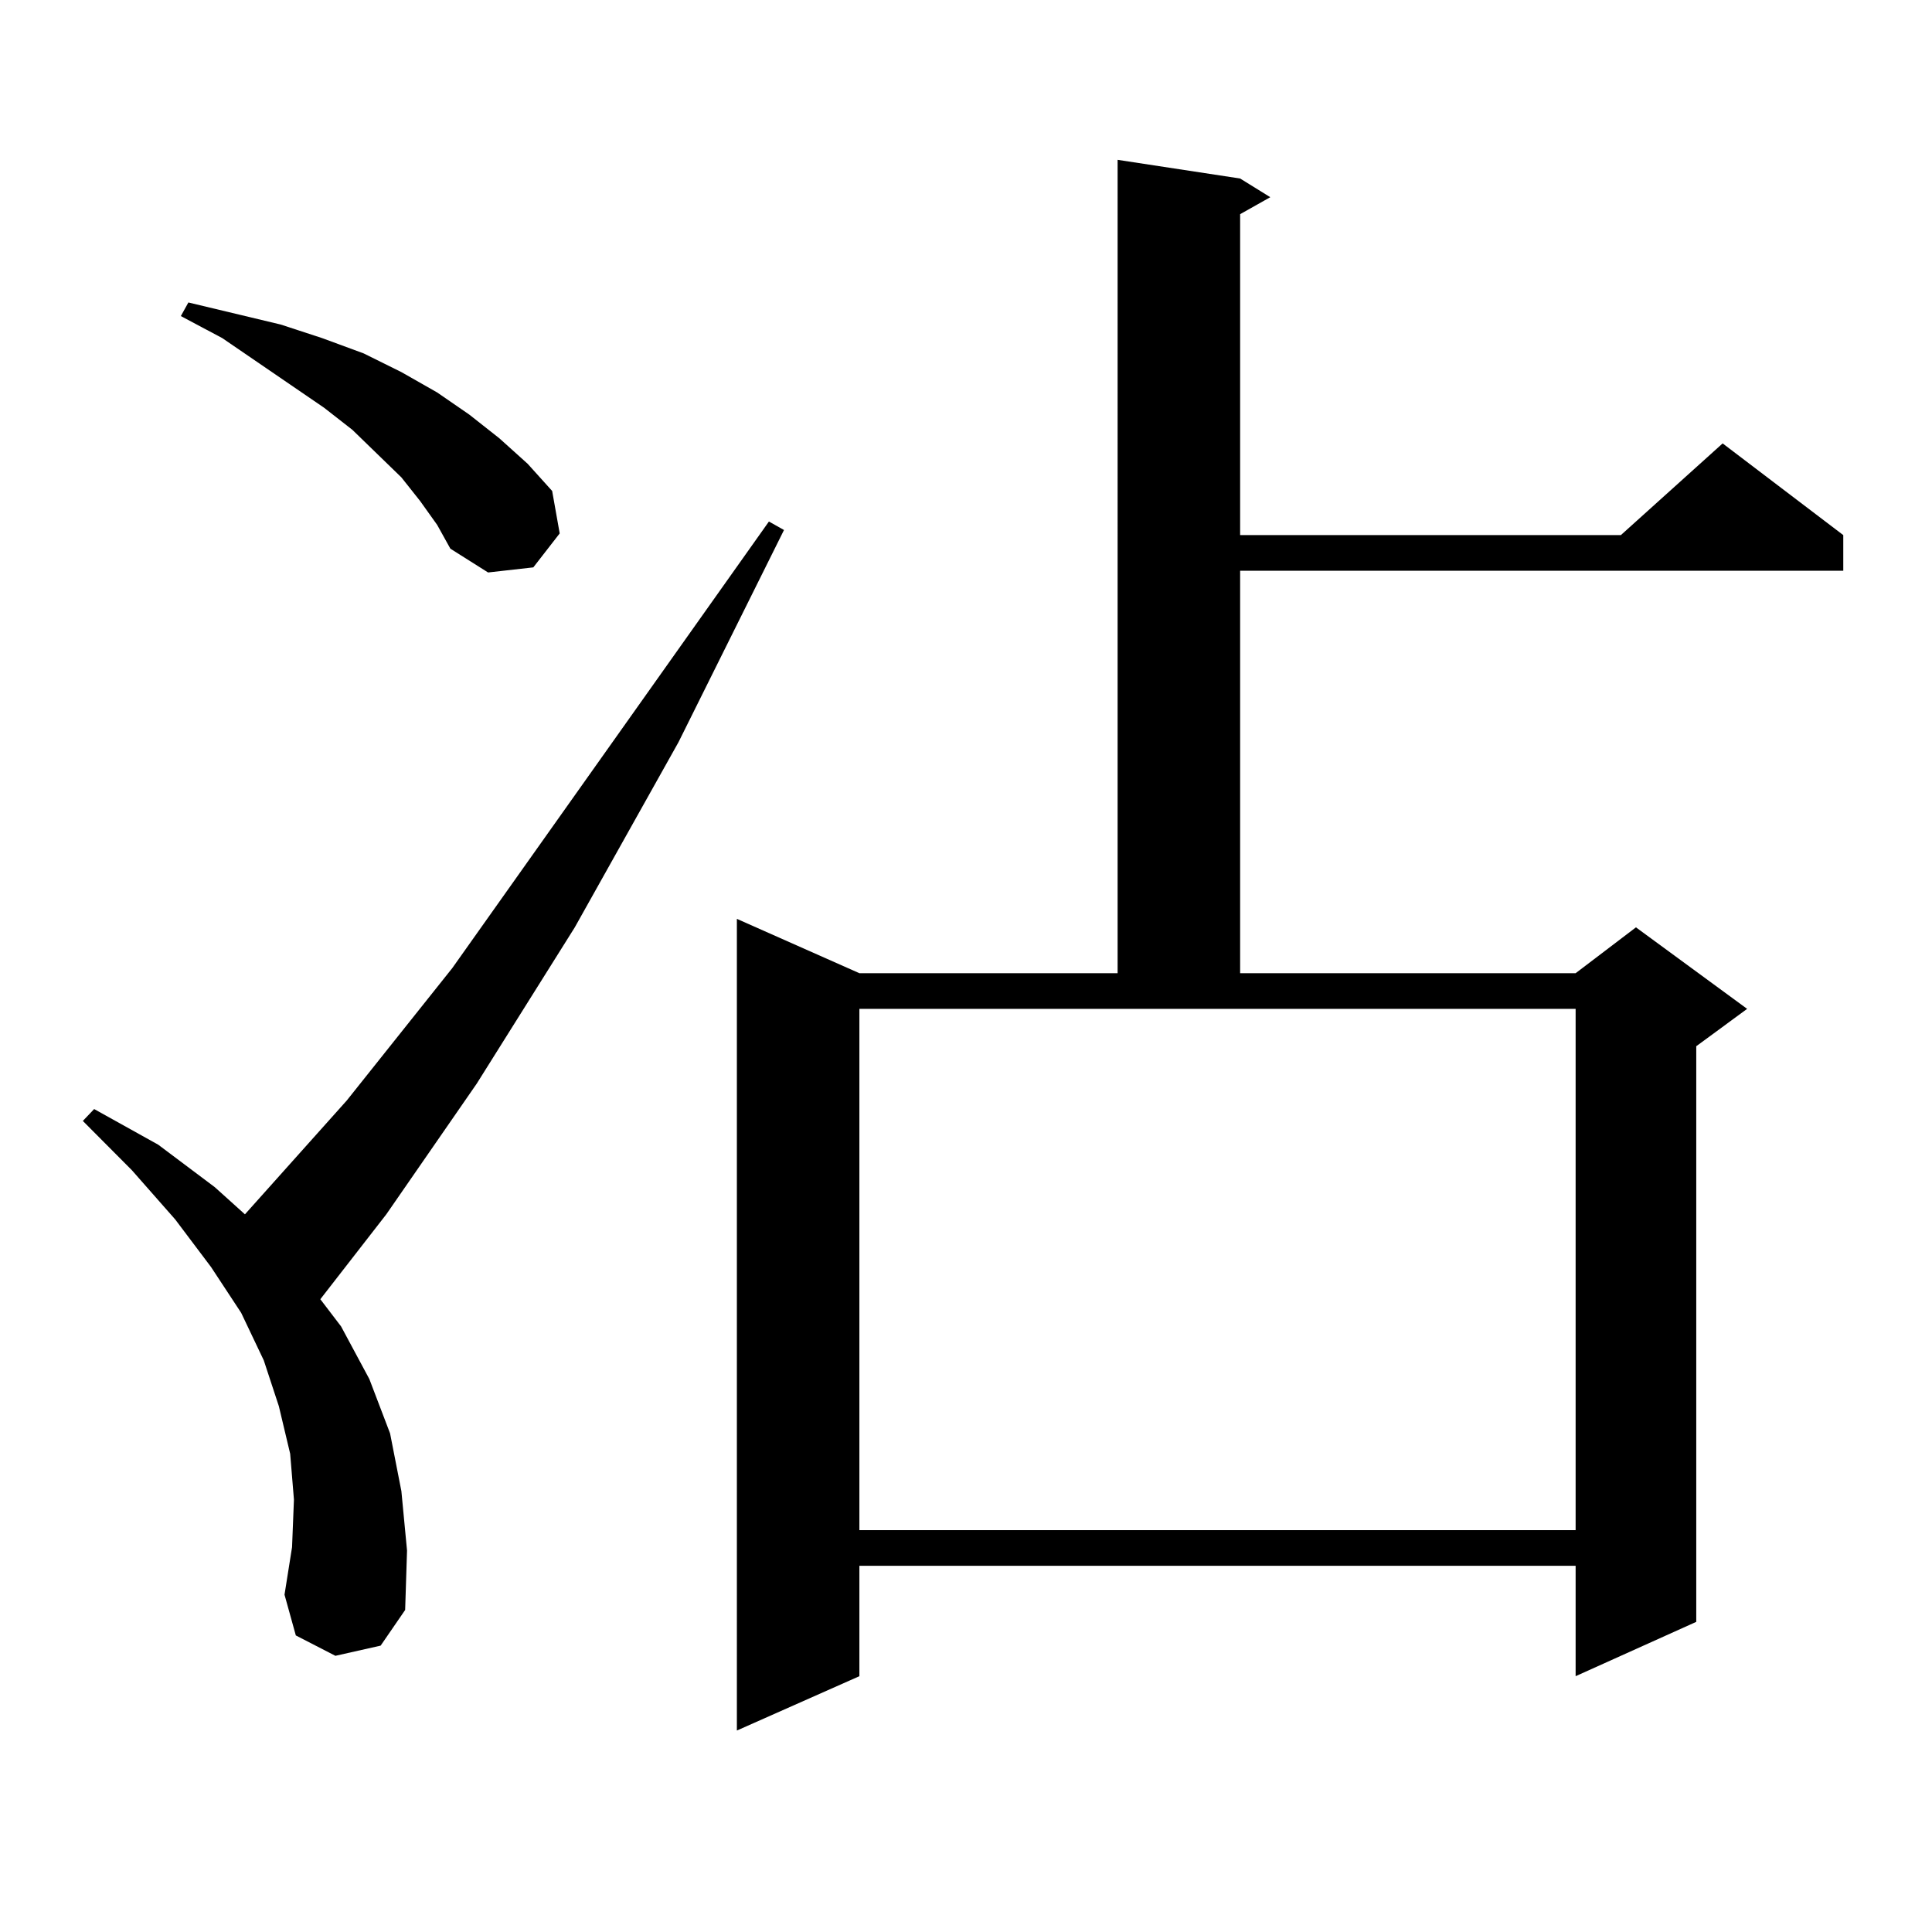 <?xml version="1.0" encoding="utf-8"?>
<!-- Generator: Adobe Illustrator 16.0.0, SVG Export Plug-In . SVG Version: 6.00 Build 0)  -->
<!DOCTYPE svg PUBLIC "-//W3C//DTD SVG 1.1//EN" "http://www.w3.org/Graphics/SVG/1.1/DTD/svg11.dtd">
<svg version="1.1" id="图层_1" xmlns="http://www.w3.org/2000/svg" xmlns:xlink="http://www.w3.org/1999/xlink" x="0px" y="0px"
	 width="1000px" height="1000px" viewBox="0 0 1000 1000" enable-background="new 0 0 1000 1000" xml:space="preserve">
<path d="M173.605,857.047L153.118,846.5l-5.854-21.094l3.902-24.609l0.976-24.609l-1.951-23.73l-5.854-24.609l-7.805-23.73
	l-11.707-24.609l-15.609-23.73l-18.536-24.609L68.242,605.68l-25.365-25.488l5.854-6.152l33.17,18.457l29.268,21.973l15.609,14.063
	l52.682-58.887l54.633-68.555L397.99,269.938l7.805,4.395l-54.633,109.863l-53.657,95.801l-50.73,80.859l-46.828,67.676
	l-34.146,43.945l10.731,14.063l14.634,27.246l10.731,28.125l5.854,29.883l2.927,30.762l-0.976,30.762l-12.683,18.457
	L173.605,857.047z M217.507,259.391l-9.756-12.305l-25.365-24.609l-14.634-11.426l-52.682-36.035L93.607,163.59l3.902-7.031
	l47.804,11.426l21.463,7.031l21.463,7.91l19.512,9.668l18.536,10.547l16.585,11.426l15.609,12.305l14.634,13.184l12.683,14.063
	l3.902,21.973l-13.658,17.578l-23.414,2.637L233.116,284l-6.829-12.305L217.507,259.391z M641.887,92.398l15.609,9.668
	l-15.609,8.789v166.113h197.068l52.682-47.461l62.438,47.461v18.457H641.887v208.301h173.654l31.219-23.73l57.56,42.188
	l-26.341,19.336v297.949l-62.438,28.125v-57.129H444.818v57.129l-63.413,28.125V475.602l63.413,28.125h133.655V82.73L641.887,92.398
	z M444.818,792.008h370.723V522.184H444.818V792.008z"/>
</svg>
